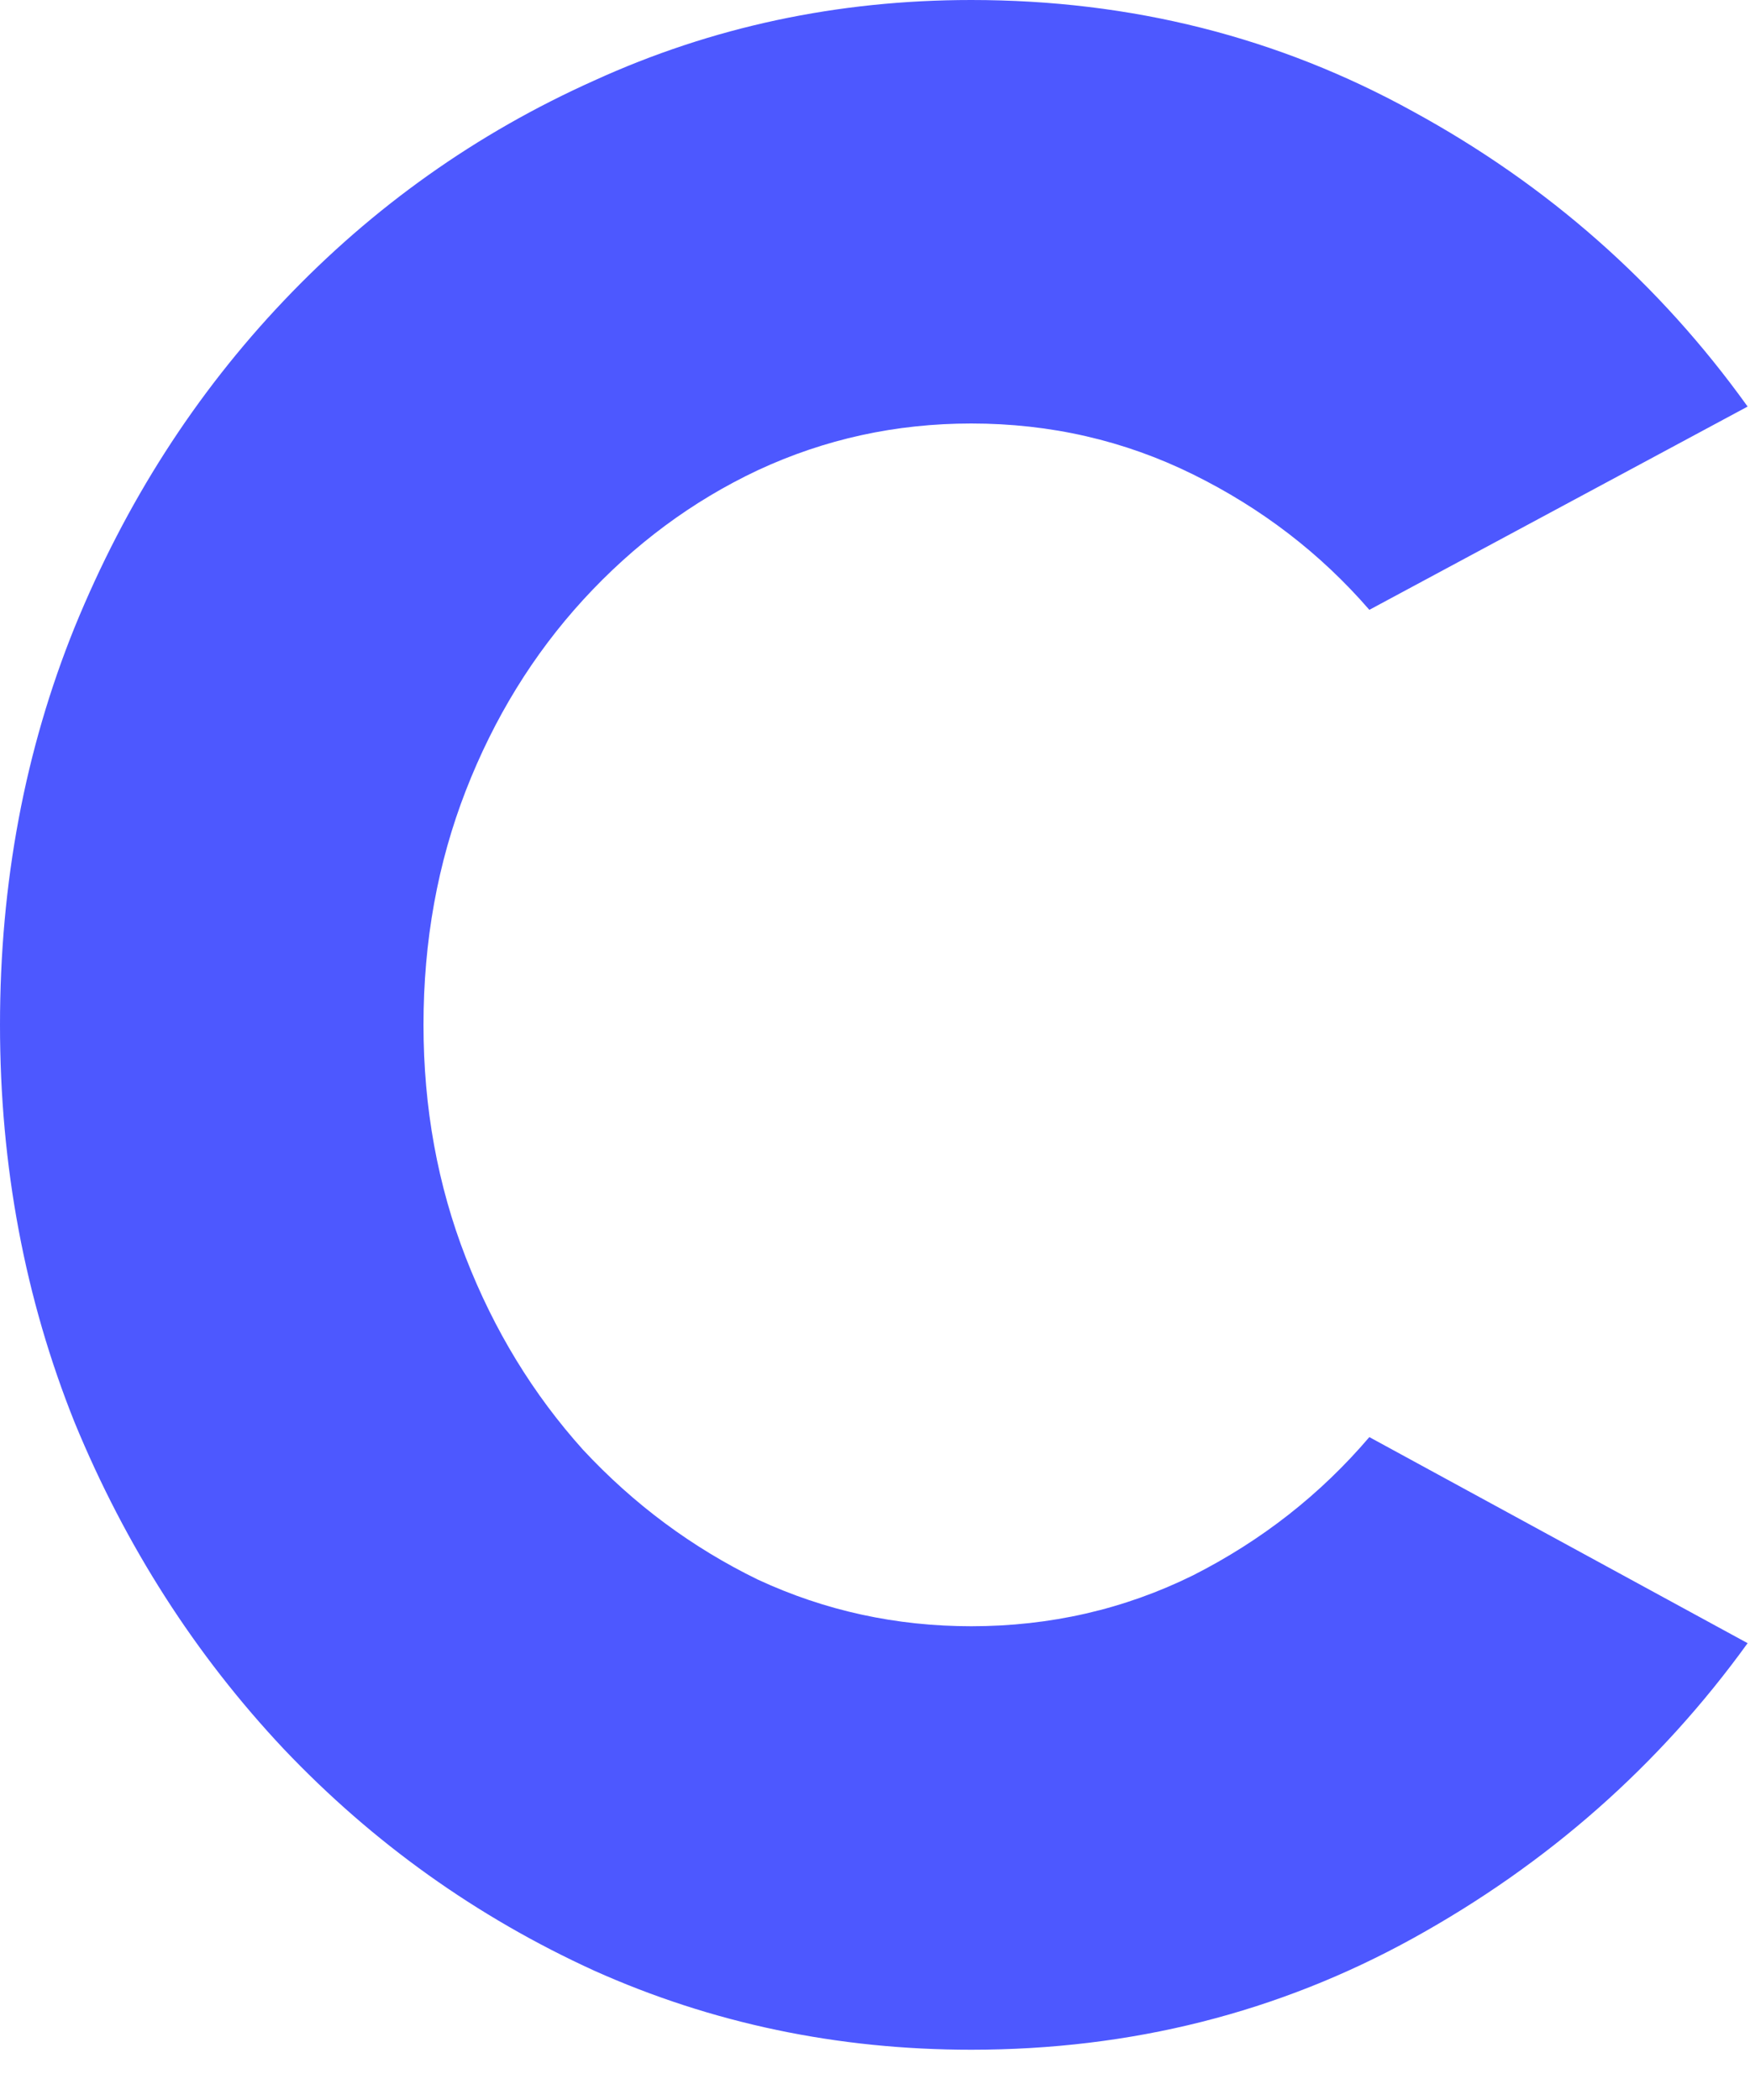 <?xml version="1.0" encoding="utf-8"?>
<svg xmlns="http://www.w3.org/2000/svg" fill="none" height="100%" overflow="visible" preserveAspectRatio="none" style="display: block;" viewBox="0 0 25 30" width="100%">
<path d="M13.875 29.282C11.966 29.282 10.171 28.906 8.49 28.153C6.81 27.386 5.331 26.331 4.054 24.986C2.79 23.642 1.795 22.089 1.069 20.328C0.356 18.553 0 16.658 0 14.641C0 12.611 0.356 10.715 1.069 8.954C1.795 7.179 2.79 5.627 4.054 4.296C5.331 2.951 6.81 1.902 8.49 1.15C10.171 0.383 11.966 0 13.875 0C16.16 0 18.264 0.531 20.187 1.593C22.109 2.642 23.703 4.047 24.966 5.808L19.562 8.712C18.863 7.905 18.022 7.26 17.041 6.776C16.059 6.292 15.004 6.05 13.875 6.05C12.799 6.05 11.784 6.272 10.829 6.716C9.888 7.159 9.055 7.778 8.329 8.571C7.616 9.351 7.058 10.258 6.655 11.293C6.252 12.329 6.05 13.444 6.05 14.641C6.05 15.824 6.252 16.933 6.655 17.968C7.058 19.004 7.616 19.918 8.329 20.711C9.055 21.491 9.888 22.109 10.829 22.567C11.784 23.01 12.799 23.232 13.875 23.232C15.004 23.232 16.059 22.99 17.041 22.506C18.022 22.009 18.863 21.35 19.562 20.53L24.966 23.474C23.703 25.222 22.109 26.627 20.187 27.689C18.264 28.751 16.16 29.282 13.875 29.282Z" fill="#4D58FF" id="Vector"/>
</svg>